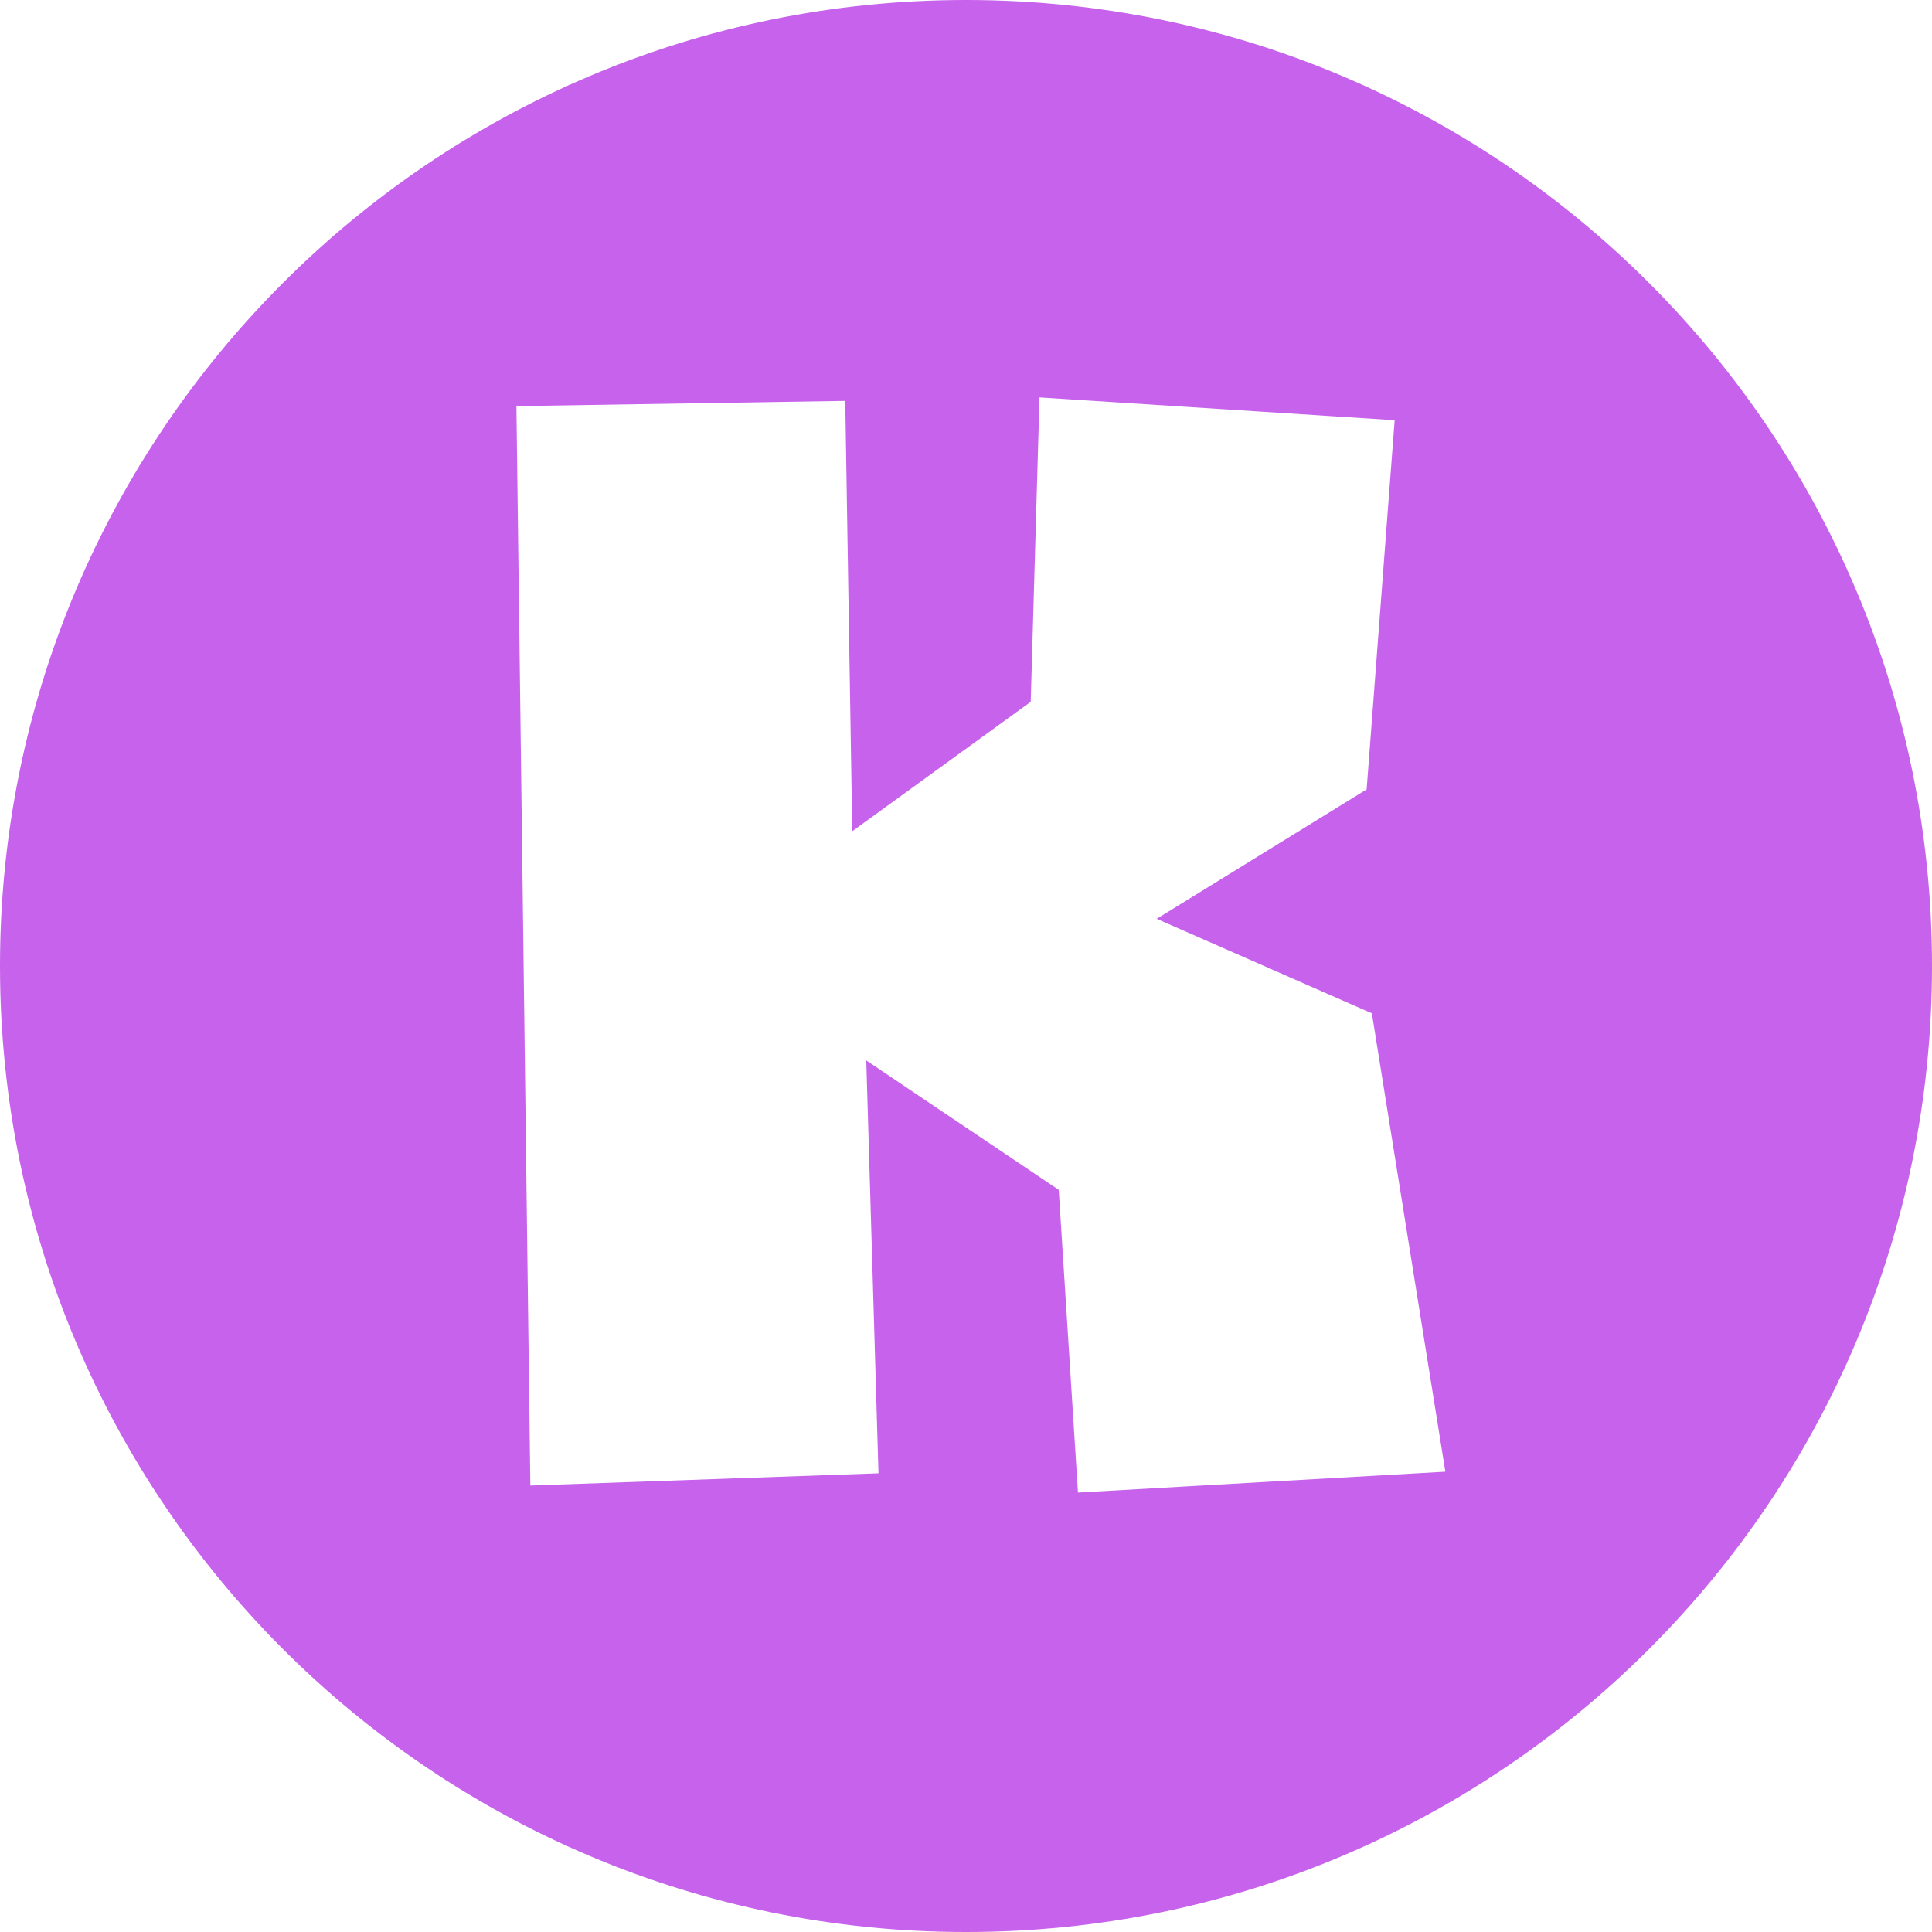 <svg role="img" width="32px" height="32px" viewBox="0 0 24 24" xmlns="http://www.w3.org/2000/svg"><title>Konva</title><path fill="#c662eb" d="M12 0C5.373 0 0 5.373 0 12s5.373 12 12 12 12-5.373 12-12S18.627 0 12 0zm1.391 18.541-.239-3.76-2.391-1.608.152 5.129-4.325.152-.173-13.409L10.5 4.98l.087 5.346 2.217-1.608.109-3.781 4.412.283-.348 4.586-2.608 1.608 2.673 1.174.913 5.694-4.564.259z"/></svg>